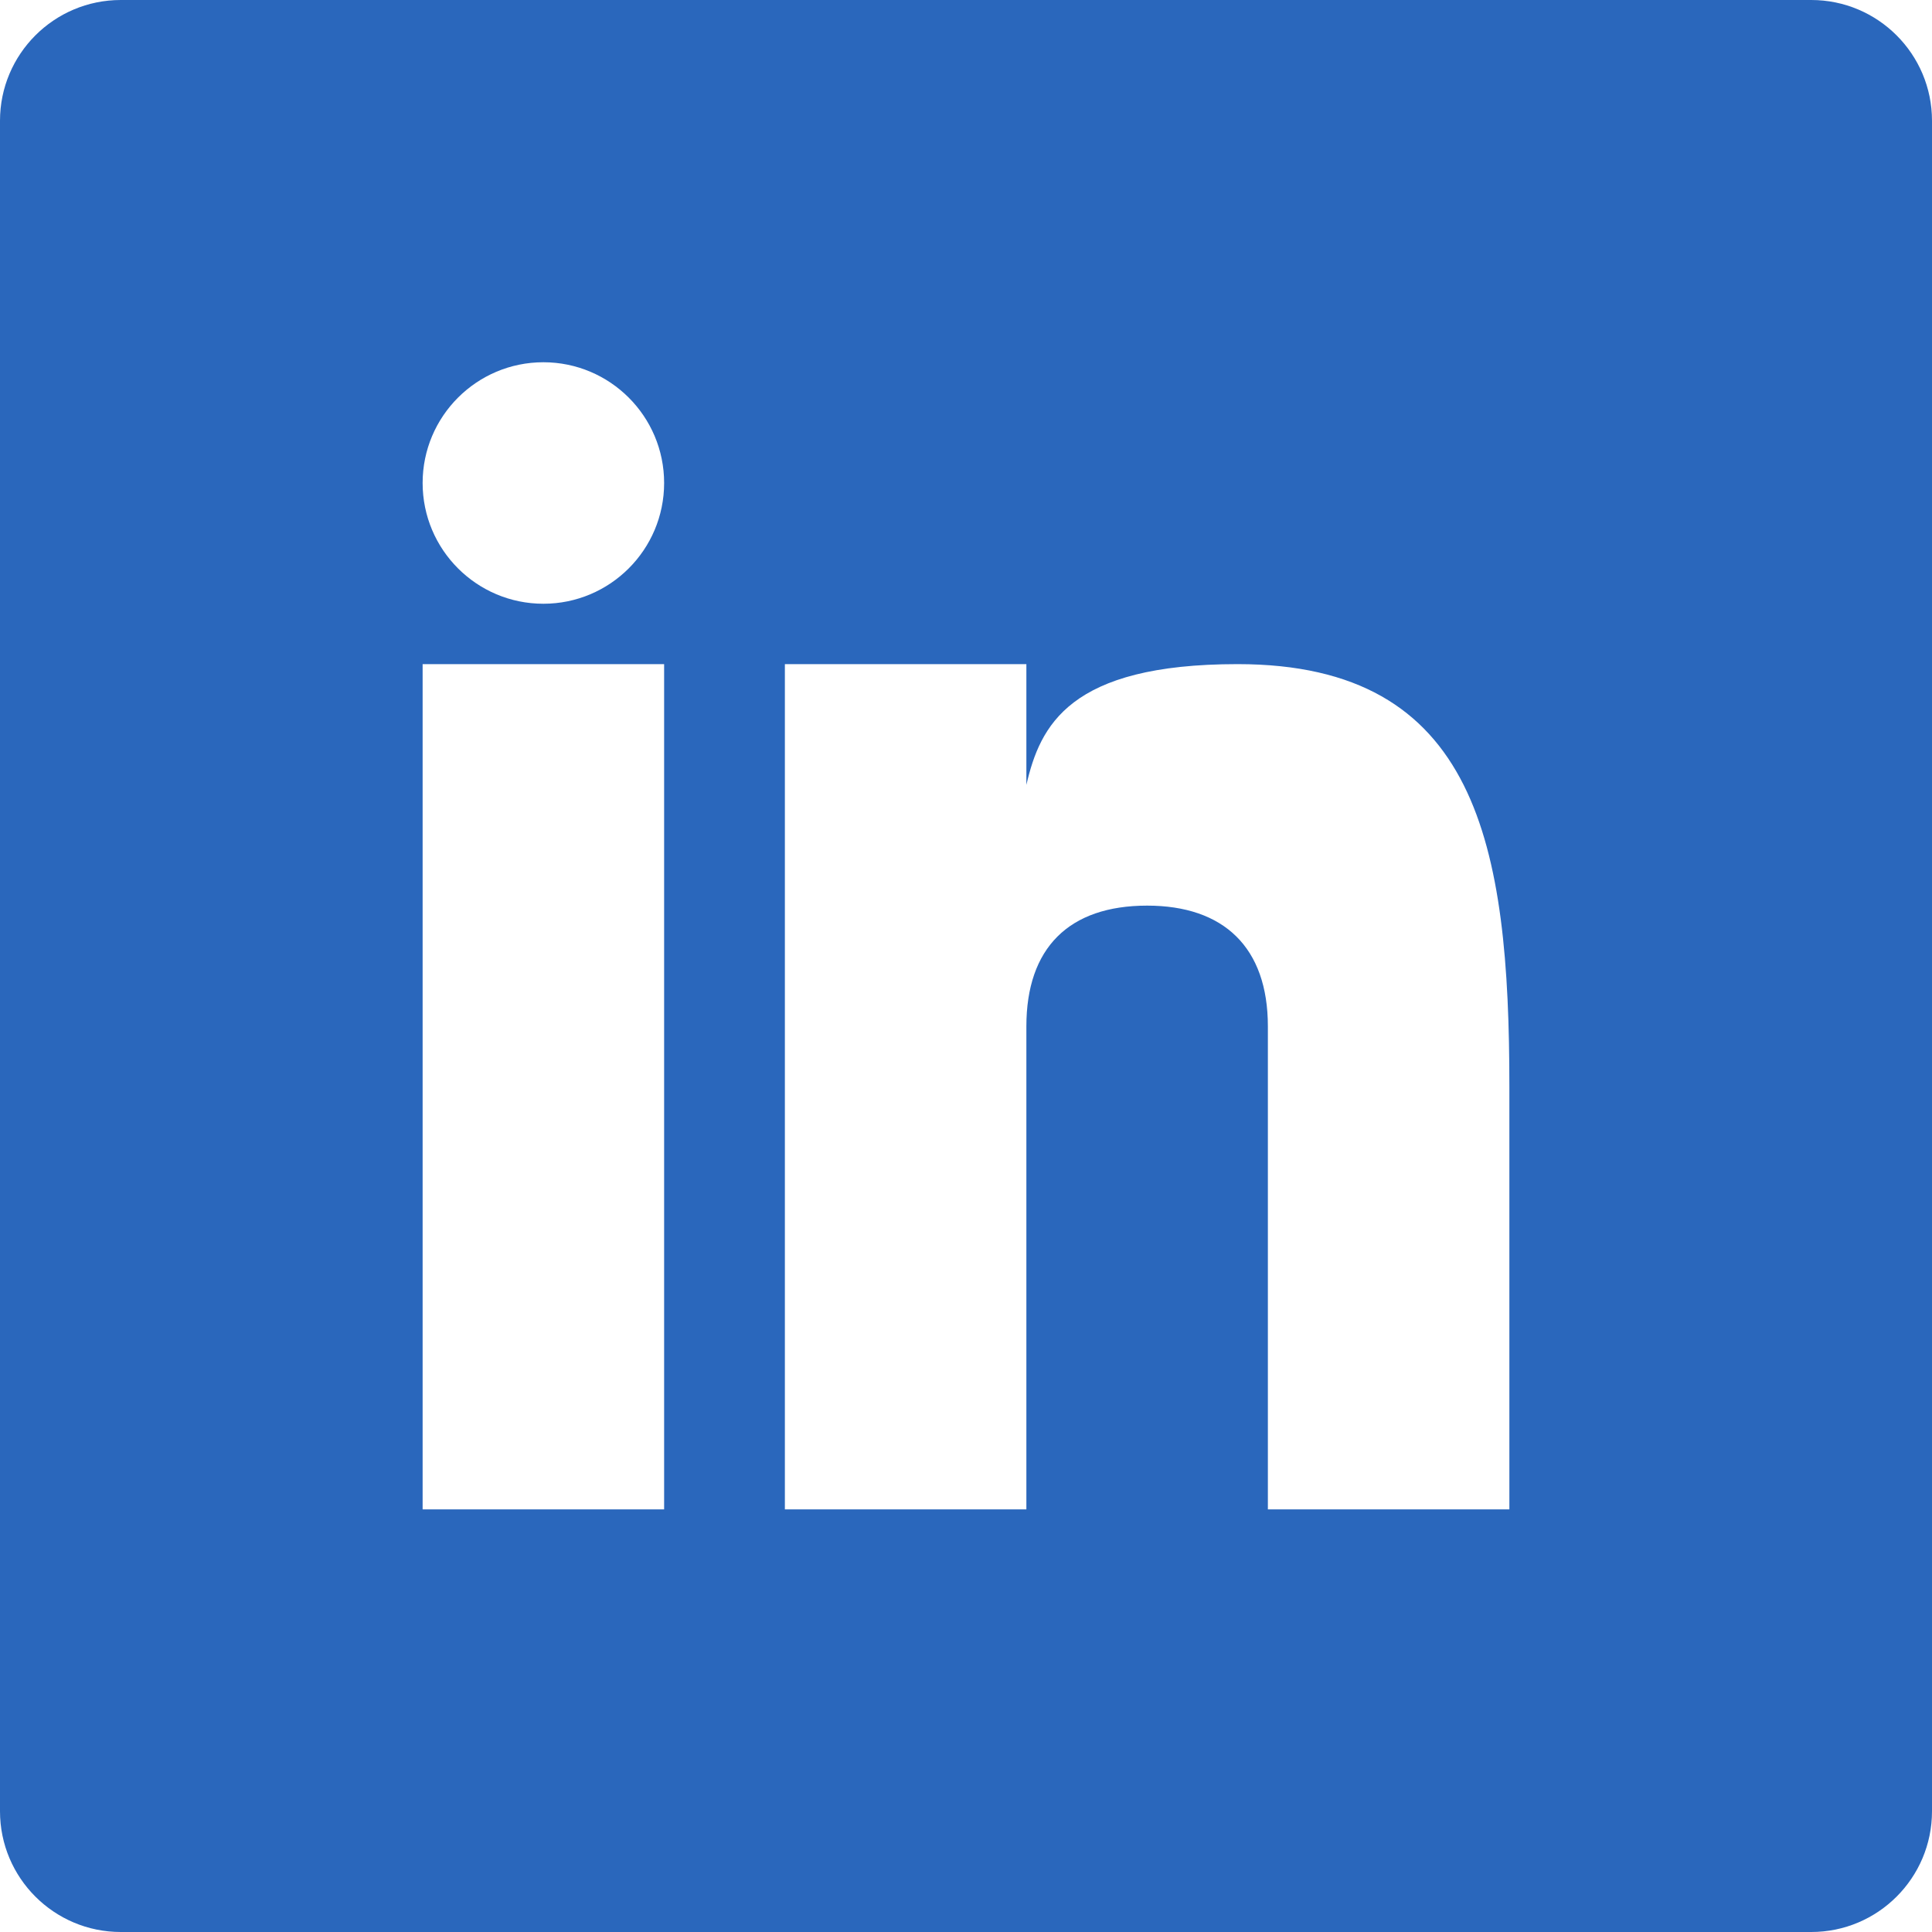 <svg width="24" height="24" viewBox="0 0 24 24" fill="none" xmlns="http://www.w3.org/2000/svg">
<path d="M22.5 0C23.328 0 24 0.672 24 1.5V22.5C24 23.328 23.328 24 22.5 24H1.5C0.672 24 0 23.328 0 22.5V1.5C0 0.672 0.672 0 1.5 0H22.5ZM5.25 18.75H8.25V8.25H5.25V18.75ZM9.75 18.75H12.75V12.75C12.75 11.777 13.277 11.25 14.25 11.25C15.2 11.25 15.75 11.766 15.75 12.75V18.75H18.75V13.5C18.75 10.5 18.359 8.25 15.374 8.25C13.281 8.25 12.921 9.014 12.75 9.75V8.25H9.75V18.75ZM6.75 4.5C5.922 4.5 5.25 5.172 5.25 6C5.25 6.828 5.922 7.5 6.75 7.5C7.578 7.5 8.25 6.828 8.25 6C8.25 5.172 7.578 4.5 6.75 4.5Z" fill="#2A67BC"/>
</svg>
